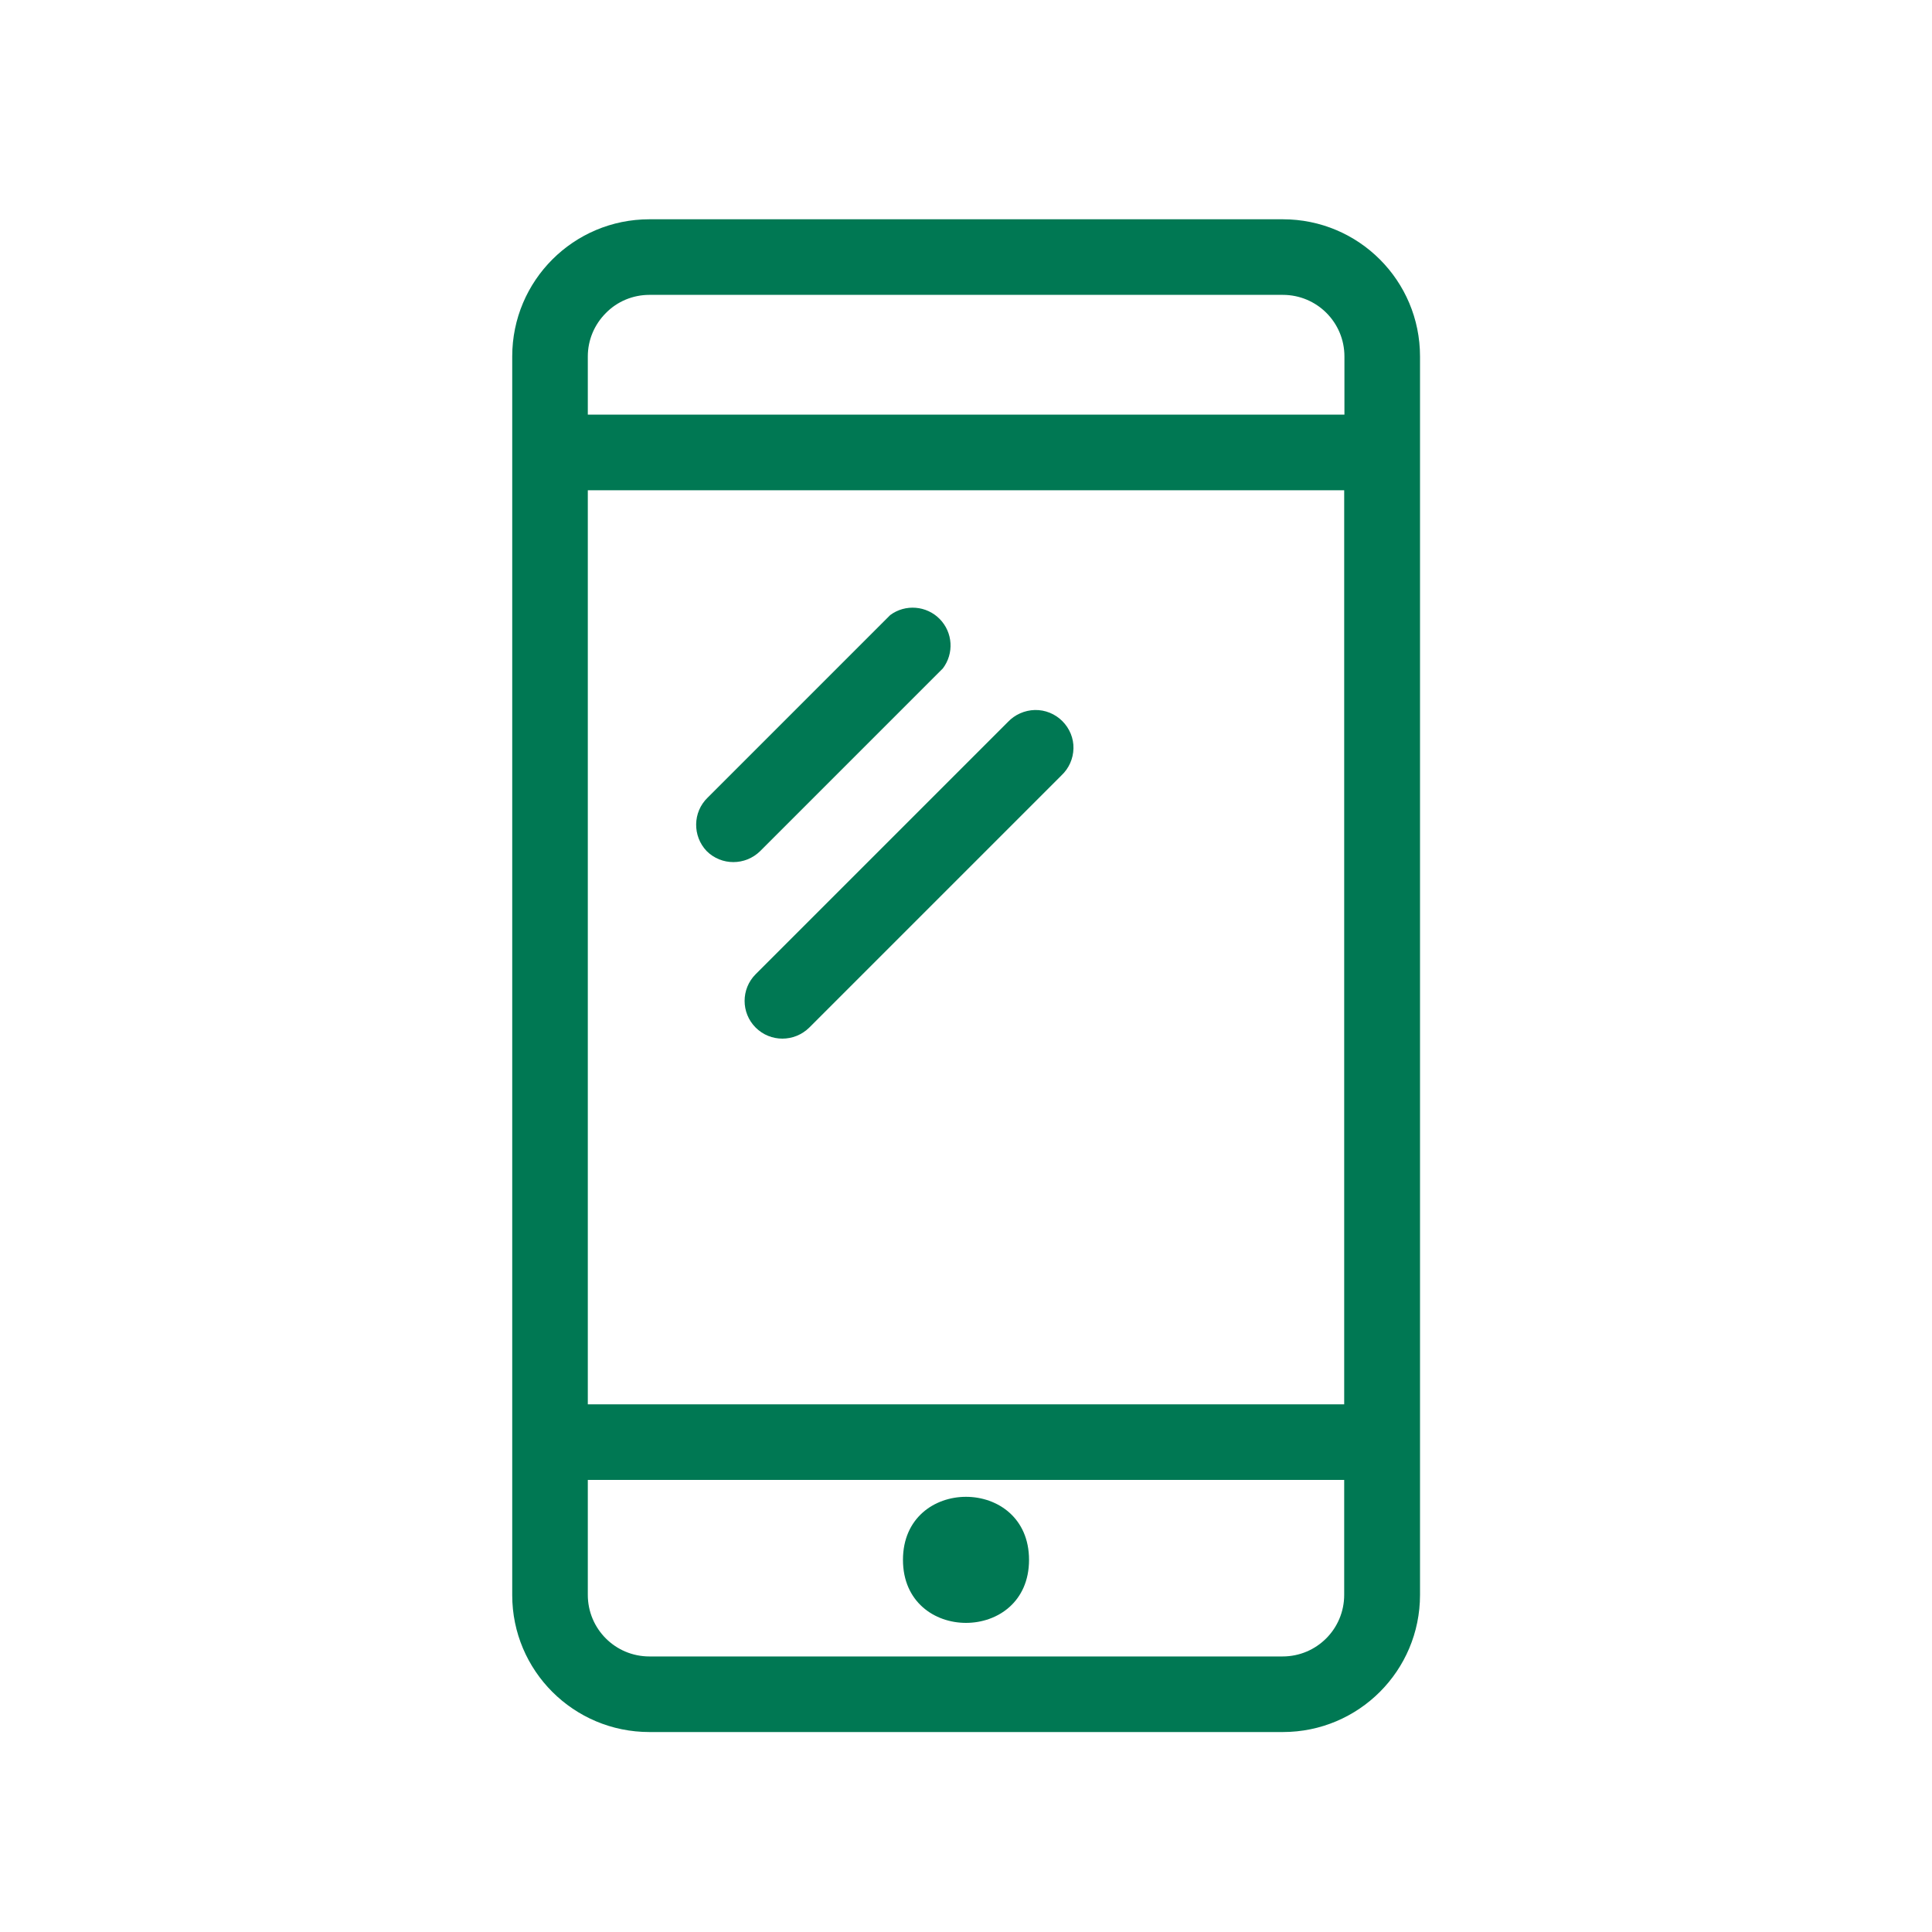<?xml version="1.0" encoding="utf-8"?>
<!-- Generator: Adobe Illustrator 23.0.1, SVG Export Plug-In . SVG Version: 6.00 Build 0)  -->
<svg version="1.1" id="Layer_1" xmlns="http://www.w3.org/2000/svg" xmlns:xlink="http://www.w3.org/1999/xlink" x="0px" y="0px"
	 viewBox="0 0 800 800" style="enable-background:new 0 0 800 800;" xml:space="preserve">
<style type="text/css">
	.st0{fill:#00754A;}
	.st1{fill:#007853;}
	.st2{clip-path:url(#SVGID_2_);}
	.st3{fill:#777B7E;}
	.st4{fill:#F04E23;}
	.st5{fill:#ED1B2F;}
	.st6{fill:#AF1E23;}
	.st7{fill:#7C2E42;}
	.st8{fill:#F47920;}
	.st9{fill:#FAA61A;}
	.st10{fill:#FFC20E;}
	.st11{fill:#C49E69;}
	.st12{fill:#674026;}
	.st13{fill:#CACA8E;}
	.st14{fill:#C4CF2E;}
	.st15{fill:#7F7E32;}
	.st16{fill:#5F893C;}
	.st17{fill:#9CCD68;}
	.st18{fill:#2DA44A;}
	.st19{fill:#1F8258;}
	.st20{fill:#76D1F7;}
	.st21{fill:#149CCC;}
	.st22{fill:#0061A2;}
	.st23{fill:#1E3773;}
	.st24{fill:#C7AED3;}
	.st25{fill:#7682C0;}
	.st26{clip-path:url(#SVGID_4_);}
	.st27{fill:#007853;stroke:#007853;stroke-width:10;stroke-miterlimit:10;}
</style>
<g>
	<g>
		<path class="st1" d="M268.9,717.2h262.3c31.4,0,56.8-25.4,56.8-56.8V147.6c0-31.4-25.4-56.8-56.8-56.8H268.9
			c-31.4,0-56.8,25.4-56.8,56.8v512.9C212.1,691.8,237.5,717.2,268.9,717.2L268.9,717.2z M556.6,581.5H243.4V203h313.2V581.5z
			 M531.1,685.9H268.9c-14.1,0-25.5-11.4-25.5-25.5v-47.6h313.2v47.6C556.6,674.5,545.2,685.9,531.1,685.9L531.1,685.9z
			 M268.9,122.1h262.3c14.1,0,25.5,11.4,25.5,25.5v24.1H243.4v-24.1c0-6.8,2.7-13.2,7.5-18C255.6,124.8,262.1,122.1,268.9,122.1
			L268.9,122.1z"/>
		<path class="st1" d="M312.9,425.5c6.1,6.1,16,6.1,22.2,0l104.4-104.4c3.1-2.9,4.9-6.9,5-11.2c0.1-4.2-1.6-8.3-4.6-11.3
			c-3-3-7.1-4.7-11.4-4.6c-4.2,0.1-8.3,1.9-11.2,5L312.9,403.4C306.8,409.5,306.8,419.4,312.9,425.5L312.9,425.5z"/>
		<path class="st1" d="M292.6,352.4c6.1,6.1,16,6.1,22.2,0l75.6-75.6c4.7-6.2,4.2-14.9-1.3-20.5c-5.4-5.5-14.2-6.3-20.5-1.6
			l-75.6,75.6C286.8,336.3,286.7,346.2,292.6,352.4L292.6,352.4z"/>
		<path class="st1" d="M426.1,645.9c0,34.8-52.2,34.8-52.2,0C373.9,611.1,426.1,611.1,426.1,645.9"/>
	</g>
</g>
</svg>
